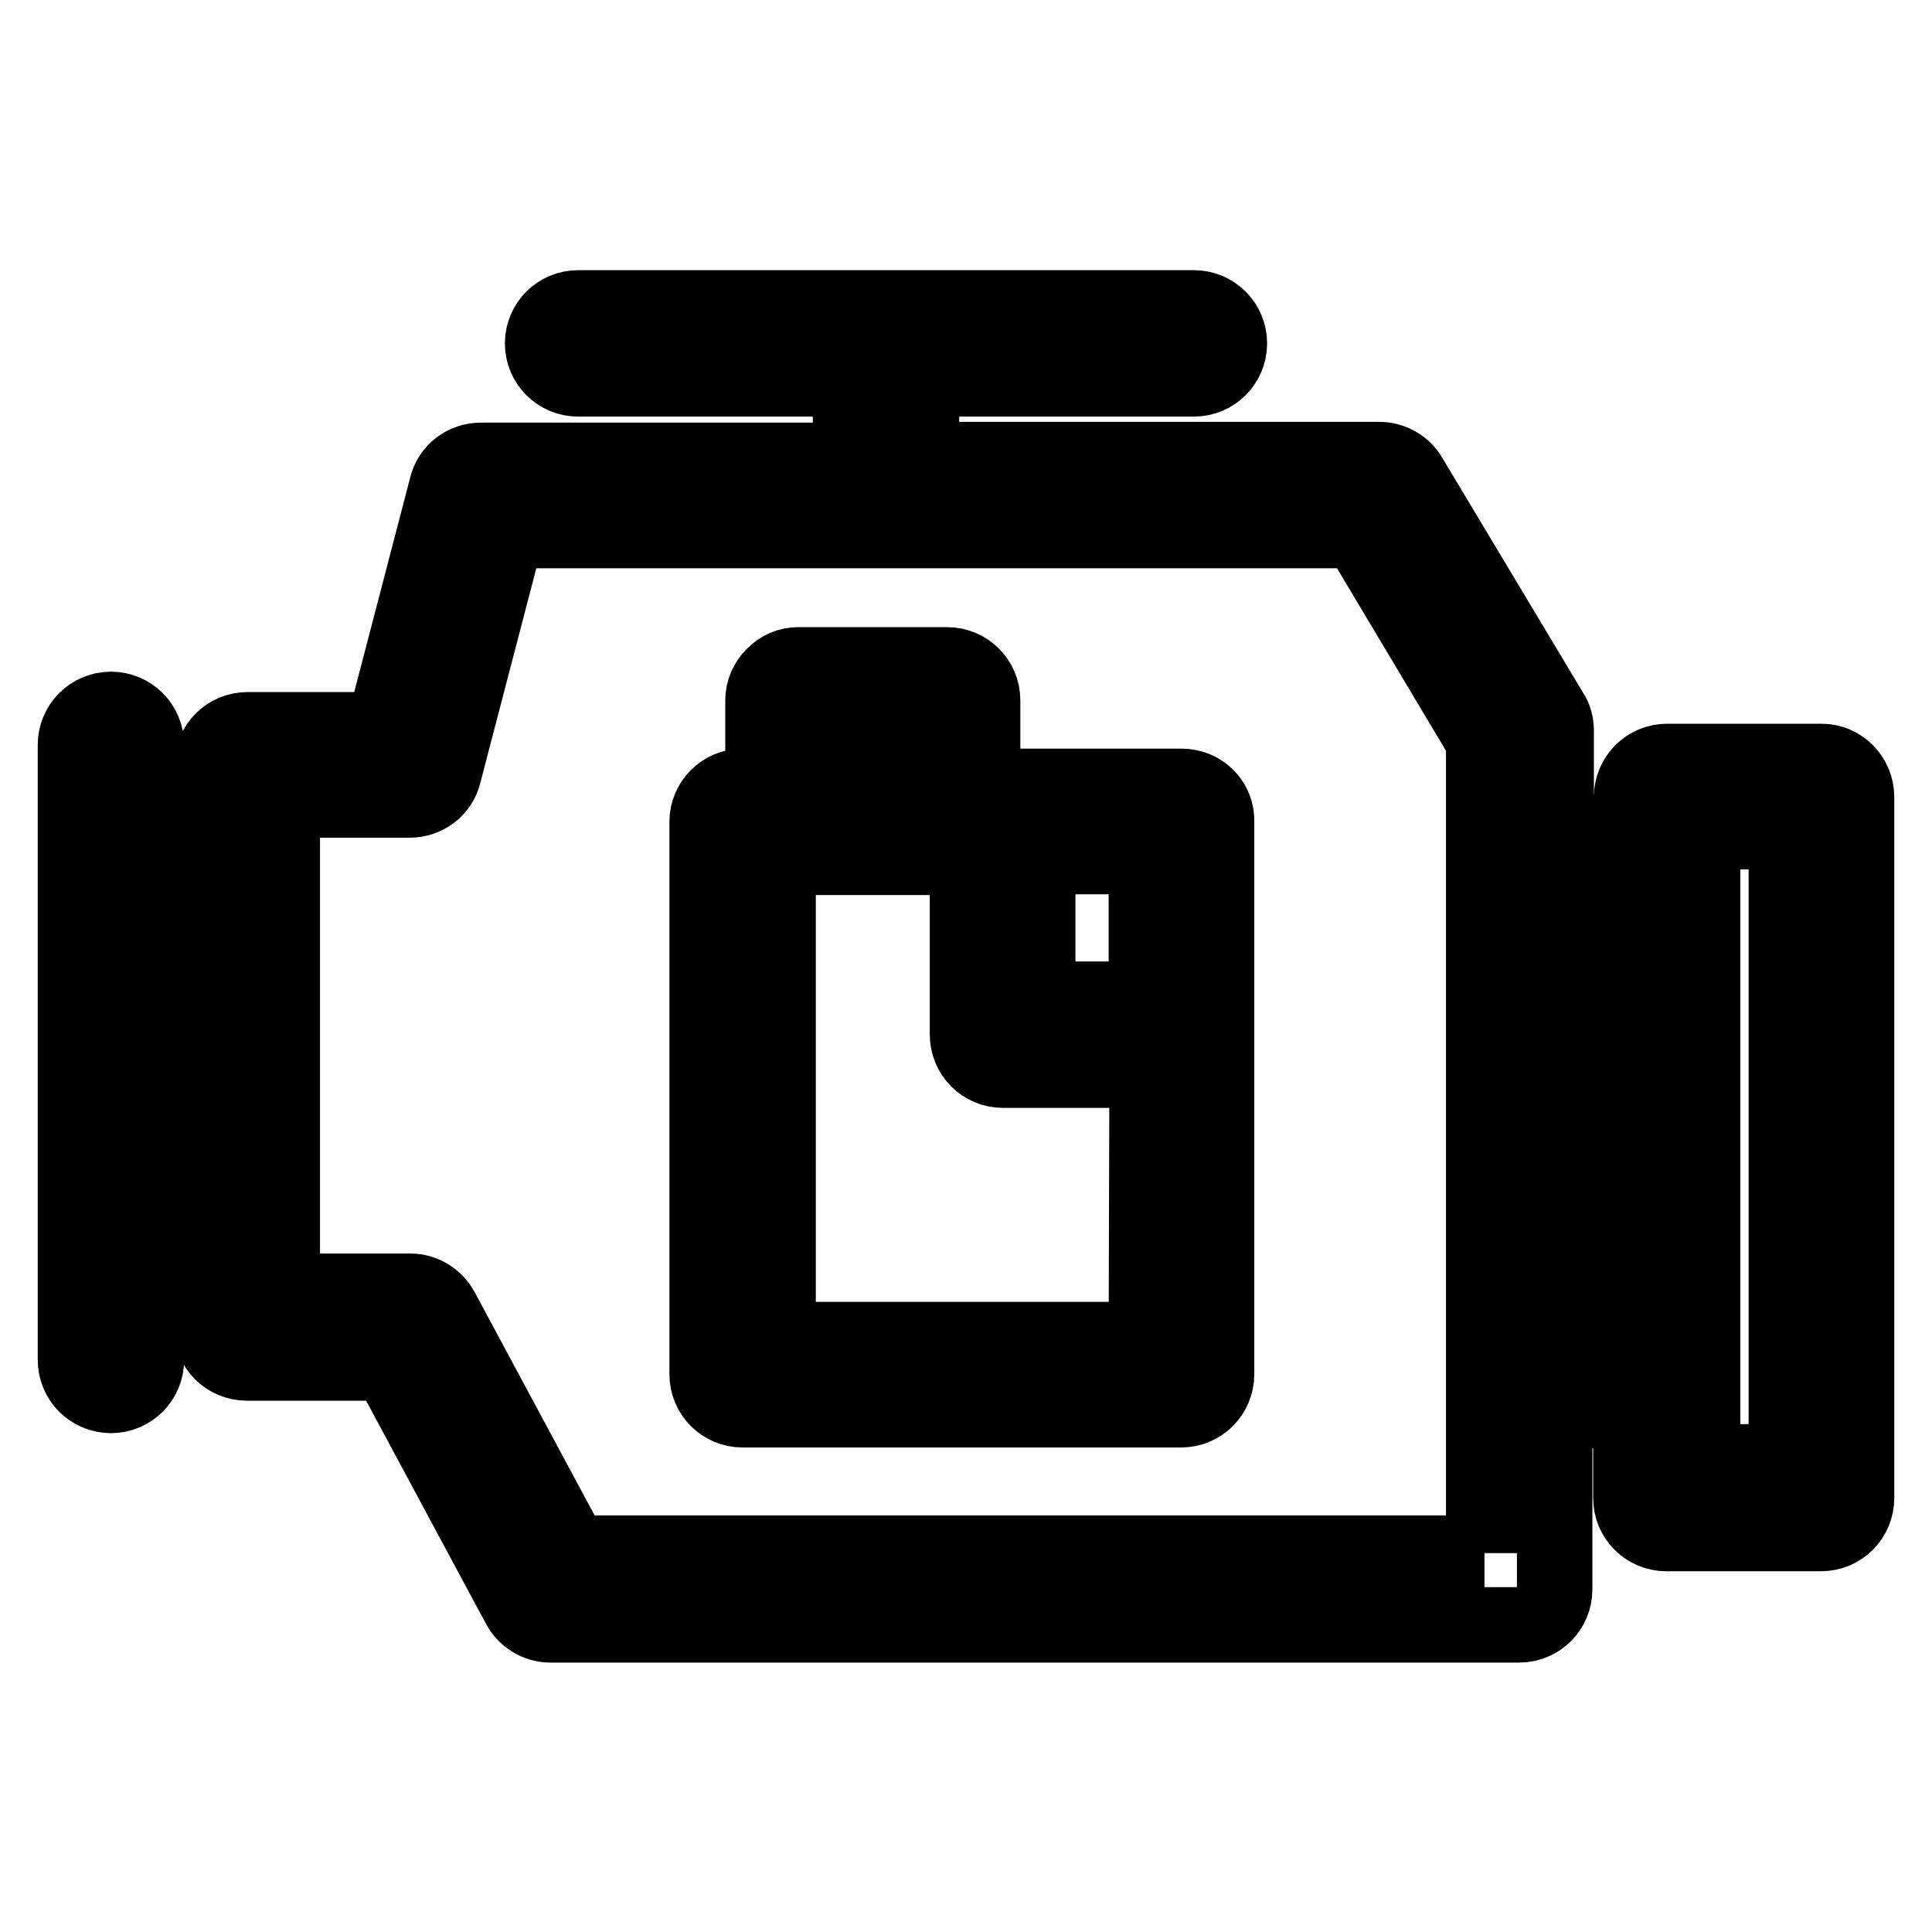 <?xml version="1.0" encoding="utf-8"?>
<!-- Svg Vector Icons : http://www.onlinewebfonts.com/icon -->
<!DOCTYPE svg PUBLIC "-//W3C//DTD SVG 1.1//EN" "http://www.w3.org/Graphics/SVG/1.1/DTD/svg11.dtd">
<svg version="1.1" xmlns="http://www.w3.org/2000/svg" xmlns:xlink="http://www.w3.org/1999/xlink" x="0px" y="0px" viewBox="0 0 256 256" enable-background="new 0 0 256 256" xml:space="preserve">
<g><g><path stroke-width="10" fill-opacity="0" stroke="#000000"  d="M241.4,100.9h-20.5c-2.6,0-4.7,2.1-4.7,4.7v11.6h-10V96.8c0-0.8-0.2-1.7-0.7-2.4l-18.7-31.2c-0.8-1.4-2.4-2.3-4-2.3h-60.7V50.8c0-0.2,0-0.4,0-0.6h36.1c2.6,0,4.7-2.1,4.7-4.7s-2.1-4.7-4.7-4.7H76.6c-2.6,0-4.7,2.1-4.7,4.7s2.1,4.7,4.7,4.7h36.1c0,0.2,0,0.4,0,0.6V61h-49c-2.1,0-4,1.4-4.5,3.5l-8.4,32.2h-18c-2.6,0-4.7,2.1-4.7,4.7v33.4H20c-0.2,0-0.4,0-0.6,0V98.7c0-2.6-2.1-4.7-4.7-4.7c-2.6,0-4.7,2.1-4.7,4.7v81.5c0,2.6,2.1,4.7,4.7,4.7c2.6,0,4.7-2.1,4.7-4.7v-36.1c0.2,0,0.4,0,0.6,0H28v31.8c0,2.6,2.1,4.7,4.7,4.7h18.8l17.3,32.2c0.8,1.5,2.4,2.5,4.1,2.5h128.4c2.6,0,4.7-2.1,4.7-4.7v-23.7h10.1v11.6c0,2.6,2.1,4.7,4.7,4.7h20.5c2.6,0,4.7-2.1,4.7-4.7v-92.9C246,103,243.9,100.9,241.4,100.9z M196.7,205.8H75.8l-17.3-32.2c-0.8-1.5-2.4-2.5-4.1-2.5H37.4V106h16.9c2.1,0,4-1.4,4.5-3.5l8.4-32.2h112.8l16.6,27.8v23.7v60.3V205.8z M206.1,177.5v-50.9h10v50.9L206.1,177.5L206.1,177.5z M236.7,193.7h-11.1v-11.6v-60.3v-11.6h11.1V193.7z"/><path stroke-width="10" fill-opacity="0" stroke="#000000"  d="M156.6,104.2h-23.7h-2.7V92.8c0-2.6-2.1-4.7-4.7-4.7h-19.7c-1.3,0-2.4,0.5-3.3,1.4c-0.9,0.9-1.4,2.1-1.4,3.3v11.4h-2.7c-2.6,0-4.7,2.1-4.7,4.7v73.2c0,2.6,2.1,4.7,4.7,4.7h58.1c2.6,0,4.7-2.1,4.7-4.7v-45v-28.2C161.3,106.3,159.2,104.2,156.6,104.2z M151.9,132.4h-14.4v-18.9h14.4V132.4z M110.5,97.5h10.3v6.7h-10.3V97.5z M151.9,177.5h-48.8v-63.9h2.7h19.7h2.7v23.5c0,2.6,2.1,4.7,4.7,4.7h19.1L151.9,177.5L151.9,177.5z"/></g></g>
</svg>
